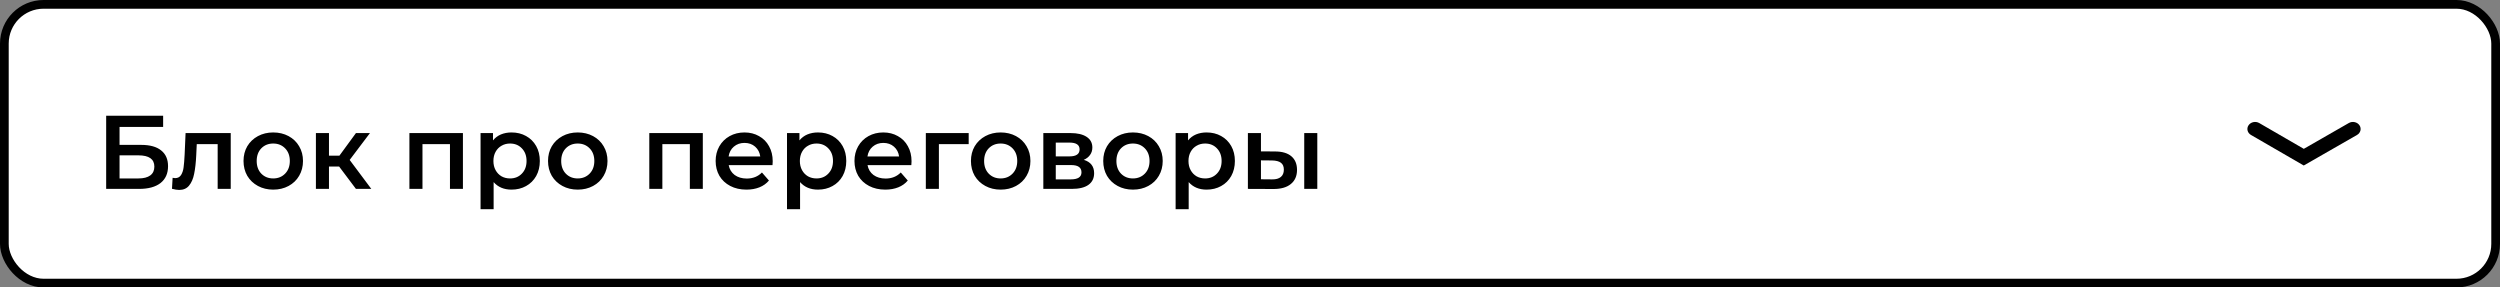 <?xml version="1.0" encoding="UTF-8"?> <svg xmlns="http://www.w3.org/2000/svg" width="287" height="33" viewBox="0 0 287 33" fill="none"><rect x="0" y="0" width="287" height="33" fill="#808080" stroke="none"/> <rect x="0.5" y="0.5" width="286" height="32" rx="4.5" fill="white" stroke="black"></rect> <path d="M12.188 13.285H18.728V14.569H13.724V16.633H16.208C17.216 16.633 17.98 16.845 18.5 17.269C19.028 17.685 19.292 18.289 19.292 19.081C19.292 19.913 19.004 20.557 18.428 21.013C17.852 21.461 17.032 21.685 15.968 21.685H12.188V13.285ZM15.884 20.485C16.484 20.485 16.94 20.369 17.252 20.137C17.564 19.905 17.72 19.569 17.72 19.129C17.72 18.265 17.108 17.833 15.884 17.833H13.724V20.485H15.884ZM26.488 15.277V21.685H24.988V16.549H22.588L22.528 17.821C22.488 18.669 22.408 19.381 22.288 19.957C22.176 20.525 21.98 20.977 21.7 21.313C21.428 21.641 21.052 21.805 20.572 21.805C20.348 21.805 20.072 21.761 19.744 21.673L19.816 20.413C19.928 20.437 20.024 20.449 20.104 20.449C20.408 20.449 20.636 20.329 20.788 20.089C20.94 19.841 21.036 19.549 21.076 19.213C21.124 18.869 21.164 18.381 21.196 17.749L21.304 15.277H26.488ZM31.364 21.769C30.716 21.769 30.132 21.629 29.612 21.349C29.092 21.069 28.684 20.681 28.388 20.185C28.1 19.681 27.956 19.113 27.956 18.481C27.956 17.849 28.1 17.285 28.388 16.789C28.684 16.293 29.092 15.905 29.612 15.625C30.132 15.345 30.716 15.205 31.364 15.205C32.02 15.205 32.608 15.345 33.128 15.625C33.648 15.905 34.052 16.293 34.34 16.789C34.636 17.285 34.784 17.849 34.784 18.481C34.784 19.113 34.636 19.681 34.34 20.185C34.052 20.681 33.648 21.069 33.128 21.349C32.608 21.629 32.02 21.769 31.364 21.769ZM31.364 20.485C31.916 20.485 32.372 20.301 32.732 19.933C33.092 19.565 33.272 19.081 33.272 18.481C33.272 17.881 33.092 17.397 32.732 17.029C32.372 16.661 31.916 16.477 31.364 16.477C30.812 16.477 30.356 16.661 29.996 17.029C29.644 17.397 29.468 17.881 29.468 18.481C29.468 19.081 29.644 19.565 29.996 19.933C30.356 20.301 30.812 20.485 31.364 20.485ZM38.93 19.117H37.766V21.685H36.266V15.277H37.766V17.869H38.966L40.862 15.277H42.47L40.142 18.361L42.626 21.685H40.862L38.93 19.117ZM53.144 15.277V21.685H51.656V16.549H48.5V21.685H47V15.277H53.144ZM58.72 15.205C59.344 15.205 59.9 15.341 60.388 15.613C60.884 15.885 61.272 16.269 61.552 16.765C61.832 17.261 61.972 17.833 61.972 18.481C61.972 19.129 61.832 19.705 61.552 20.209C61.272 20.705 60.884 21.089 60.388 21.361C59.9 21.633 59.344 21.769 58.72 21.769C57.856 21.769 57.172 21.481 56.668 20.905V24.013H55.168V15.277H56.596V16.117C56.844 15.813 57.148 15.585 57.508 15.433C57.876 15.281 58.28 15.205 58.72 15.205ZM58.552 20.485C59.104 20.485 59.556 20.301 59.908 19.933C60.268 19.565 60.448 19.081 60.448 18.481C60.448 17.881 60.268 17.397 59.908 17.029C59.556 16.661 59.104 16.477 58.552 16.477C58.192 16.477 57.868 16.561 57.58 16.729C57.292 16.889 57.064 17.121 56.896 17.425C56.728 17.729 56.644 18.081 56.644 18.481C56.644 18.881 56.728 19.233 56.896 19.537C57.064 19.841 57.292 20.077 57.58 20.245C57.868 20.405 58.192 20.485 58.552 20.485ZM66.321 21.769C65.673 21.769 65.089 21.629 64.569 21.349C64.049 21.069 63.641 20.681 63.345 20.185C63.057 19.681 62.913 19.113 62.913 18.481C62.913 17.849 63.057 17.285 63.345 16.789C63.641 16.293 64.049 15.905 64.569 15.625C65.089 15.345 65.673 15.205 66.321 15.205C66.977 15.205 67.565 15.345 68.085 15.625C68.605 15.905 69.009 16.293 69.297 16.789C69.593 17.285 69.741 17.849 69.741 18.481C69.741 19.113 69.593 19.681 69.297 20.185C69.009 20.681 68.605 21.069 68.085 21.349C67.565 21.629 66.977 21.769 66.321 21.769ZM66.321 20.485C66.873 20.485 67.329 20.301 67.689 19.933C68.049 19.565 68.229 19.081 68.229 18.481C68.229 17.881 68.049 17.397 67.689 17.029C67.329 16.661 66.873 16.477 66.321 16.477C65.769 16.477 65.313 16.661 64.953 17.029C64.601 17.397 64.425 17.881 64.425 18.481C64.425 19.081 64.601 19.565 64.953 19.933C65.313 20.301 65.769 20.485 66.321 20.485ZM80.683 15.277V21.685H79.195V16.549H76.039V21.685H74.539V15.277H80.683ZM88.707 18.517C88.707 18.621 88.699 18.769 88.683 18.961H83.655C83.743 19.433 83.971 19.809 84.339 20.089C84.715 20.361 85.179 20.497 85.731 20.497C86.435 20.497 87.015 20.265 87.471 19.801L88.275 20.725C87.987 21.069 87.623 21.329 87.183 21.505C86.743 21.681 86.247 21.769 85.695 21.769C84.991 21.769 84.371 21.629 83.835 21.349C83.299 21.069 82.883 20.681 82.587 20.185C82.299 19.681 82.155 19.113 82.155 18.481C82.155 17.857 82.295 17.297 82.575 16.801C82.863 16.297 83.259 15.905 83.763 15.625C84.267 15.345 84.835 15.205 85.467 15.205C86.091 15.205 86.647 15.345 87.135 15.625C87.631 15.897 88.015 16.285 88.287 16.789C88.567 17.285 88.707 17.861 88.707 18.517ZM85.467 16.405C84.987 16.405 84.579 16.549 84.243 16.837C83.915 17.117 83.715 17.493 83.643 17.965H87.279C87.215 17.501 87.019 17.125 86.691 16.837C86.363 16.549 85.955 16.405 85.467 16.405ZM93.9 15.205C94.524 15.205 95.08 15.341 95.568 15.613C96.064 15.885 96.452 16.269 96.732 16.765C97.012 17.261 97.152 17.833 97.152 18.481C97.152 19.129 97.012 19.705 96.732 20.209C96.452 20.705 96.064 21.089 95.568 21.361C95.08 21.633 94.524 21.769 93.9 21.769C93.036 21.769 92.352 21.481 91.848 20.905V24.013H90.348V15.277H91.776V16.117C92.024 15.813 92.328 15.585 92.688 15.433C93.056 15.281 93.46 15.205 93.9 15.205ZM93.732 20.485C94.284 20.485 94.736 20.301 95.088 19.933C95.448 19.565 95.628 19.081 95.628 18.481C95.628 17.881 95.448 17.397 95.088 17.029C94.736 16.661 94.284 16.477 93.732 16.477C93.372 16.477 93.048 16.561 92.76 16.729C92.472 16.889 92.244 17.121 92.076 17.425C91.908 17.729 91.824 18.081 91.824 18.481C91.824 18.881 91.908 19.233 92.076 19.537C92.244 19.841 92.472 20.077 92.76 20.245C93.048 20.405 93.372 20.485 93.732 20.485ZM104.645 18.517C104.645 18.621 104.637 18.769 104.621 18.961H99.593C99.681 19.433 99.909 19.809 100.277 20.089C100.653 20.361 101.117 20.497 101.669 20.497C102.373 20.497 102.953 20.265 103.409 19.801L104.213 20.725C103.925 21.069 103.561 21.329 103.121 21.505C102.681 21.681 102.185 21.769 101.633 21.769C100.929 21.769 100.309 21.629 99.773 21.349C99.237 21.069 98.821 20.681 98.525 20.185C98.237 19.681 98.093 19.113 98.093 18.481C98.093 17.857 98.233 17.297 98.513 16.801C98.801 16.297 99.197 15.905 99.701 15.625C100.205 15.345 100.773 15.205 101.405 15.205C102.029 15.205 102.585 15.345 103.073 15.625C103.569 15.897 103.953 16.285 104.225 16.789C104.505 17.285 104.645 17.861 104.645 18.517ZM101.405 16.405C100.925 16.405 100.517 16.549 100.181 16.837C99.853 17.117 99.653 17.493 99.581 17.965H103.217C103.153 17.501 102.957 17.125 102.629 16.837C102.301 16.549 101.893 16.405 101.405 16.405ZM111.205 16.549H107.785V21.685H106.285V15.277H111.205V16.549ZM114.872 21.769C114.224 21.769 113.64 21.629 113.12 21.349C112.6 21.069 112.192 20.681 111.896 20.185C111.608 19.681 111.464 19.113 111.464 18.481C111.464 17.849 111.608 17.285 111.896 16.789C112.192 16.293 112.6 15.905 113.12 15.625C113.64 15.345 114.224 15.205 114.872 15.205C115.528 15.205 116.116 15.345 116.636 15.625C117.156 15.905 117.56 16.293 117.848 16.789C118.144 17.285 118.292 17.849 118.292 18.481C118.292 19.113 118.144 19.681 117.848 20.185C117.56 20.681 117.156 21.069 116.636 21.349C116.116 21.629 115.528 21.769 114.872 21.769ZM114.872 20.485C115.424 20.485 115.88 20.301 116.24 19.933C116.6 19.565 116.78 19.081 116.78 18.481C116.78 17.881 116.6 17.397 116.24 17.029C115.88 16.661 115.424 16.477 114.872 16.477C114.32 16.477 113.864 16.661 113.504 17.029C113.152 17.397 112.976 17.881 112.976 18.481C112.976 19.081 113.152 19.565 113.504 19.933C113.864 20.301 114.32 20.485 114.872 20.485ZM124.418 18.349C125.21 18.589 125.606 19.101 125.606 19.885C125.606 20.461 125.39 20.905 124.958 21.217C124.526 21.529 123.886 21.685 123.038 21.685H119.774V15.277H122.906C123.69 15.277 124.302 15.421 124.742 15.709C125.182 15.997 125.402 16.405 125.402 16.933C125.402 17.261 125.314 17.545 125.138 17.785C124.97 18.025 124.73 18.213 124.418 18.349ZM121.202 17.953H122.774C123.55 17.953 123.938 17.685 123.938 17.149C123.938 16.629 123.55 16.369 122.774 16.369H121.202V17.953ZM122.918 20.593C123.742 20.593 124.154 20.325 124.154 19.789C124.154 19.509 124.058 19.301 123.866 19.165C123.674 19.021 123.374 18.949 122.966 18.949H121.202V20.593H122.918ZM130.059 21.769C129.411 21.769 128.827 21.629 128.307 21.349C127.787 21.069 127.379 20.681 127.083 20.185C126.795 19.681 126.651 19.113 126.651 18.481C126.651 17.849 126.795 17.285 127.083 16.789C127.379 16.293 127.787 15.905 128.307 15.625C128.827 15.345 129.411 15.205 130.059 15.205C130.715 15.205 131.303 15.345 131.823 15.625C132.343 15.905 132.747 16.293 133.035 16.789C133.331 17.285 133.479 17.849 133.479 18.481C133.479 19.113 133.331 19.681 133.035 20.185C132.747 20.681 132.343 21.069 131.823 21.349C131.303 21.629 130.715 21.769 130.059 21.769ZM130.059 20.485C130.611 20.485 131.067 20.301 131.427 19.933C131.787 19.565 131.967 19.081 131.967 18.481C131.967 17.881 131.787 17.397 131.427 17.029C131.067 16.661 130.611 16.477 130.059 16.477C129.507 16.477 129.051 16.661 128.691 17.029C128.339 17.397 128.163 17.881 128.163 18.481C128.163 19.081 128.339 19.565 128.691 19.933C129.051 20.301 129.507 20.485 130.059 20.485ZM138.513 15.205C139.137 15.205 139.693 15.341 140.181 15.613C140.677 15.885 141.065 16.269 141.345 16.765C141.625 17.261 141.765 17.833 141.765 18.481C141.765 19.129 141.625 19.705 141.345 20.209C141.065 20.705 140.677 21.089 140.181 21.361C139.693 21.633 139.137 21.769 138.513 21.769C137.649 21.769 136.965 21.481 136.461 20.905V24.013H134.961V15.277H136.389V16.117C136.637 15.813 136.941 15.585 137.301 15.433C137.669 15.281 138.073 15.205 138.513 15.205ZM138.345 20.485C138.897 20.485 139.349 20.301 139.701 19.933C140.061 19.565 140.241 19.081 140.241 18.481C140.241 17.881 140.061 17.397 139.701 17.029C139.349 16.661 138.897 16.477 138.345 16.477C137.985 16.477 137.661 16.561 137.373 16.729C137.085 16.889 136.857 17.121 136.689 17.425C136.521 17.729 136.437 18.081 136.437 18.481C136.437 18.881 136.521 19.233 136.689 19.537C136.857 19.841 137.085 20.077 137.373 20.245C137.661 20.405 137.985 20.485 138.345 20.485ZM146.378 17.389C147.194 17.389 147.818 17.573 148.25 17.941C148.682 18.309 148.898 18.829 148.898 19.501C148.898 20.205 148.658 20.749 148.178 21.133C147.706 21.517 147.034 21.705 146.162 21.697L143.258 21.685V15.277H144.758V17.377L146.378 17.389ZM149.726 15.277H151.226V21.685H149.726V15.277ZM146.03 20.593C146.47 20.601 146.806 20.509 147.038 20.317C147.27 20.125 147.386 19.845 147.386 19.477C147.386 19.117 147.274 18.853 147.05 18.685C146.826 18.517 146.486 18.429 146.03 18.421L144.758 18.409V20.581L146.03 20.593Z" fill="black"></path> <path fill-rule="evenodd" clip-rule="evenodd" d="M270.864 14.378C271.124 14.757 271 15.256 270.585 15.493L264.471 19L258.412 15.492C257.998 15.252 257.876 14.753 258.138 14.376C258.4 13.998 258.948 13.887 259.361 14.126L264.476 17.087L269.642 14.124C270.056 13.886 270.603 14 270.864 14.378Z" fill="black"></path> </svg> 
